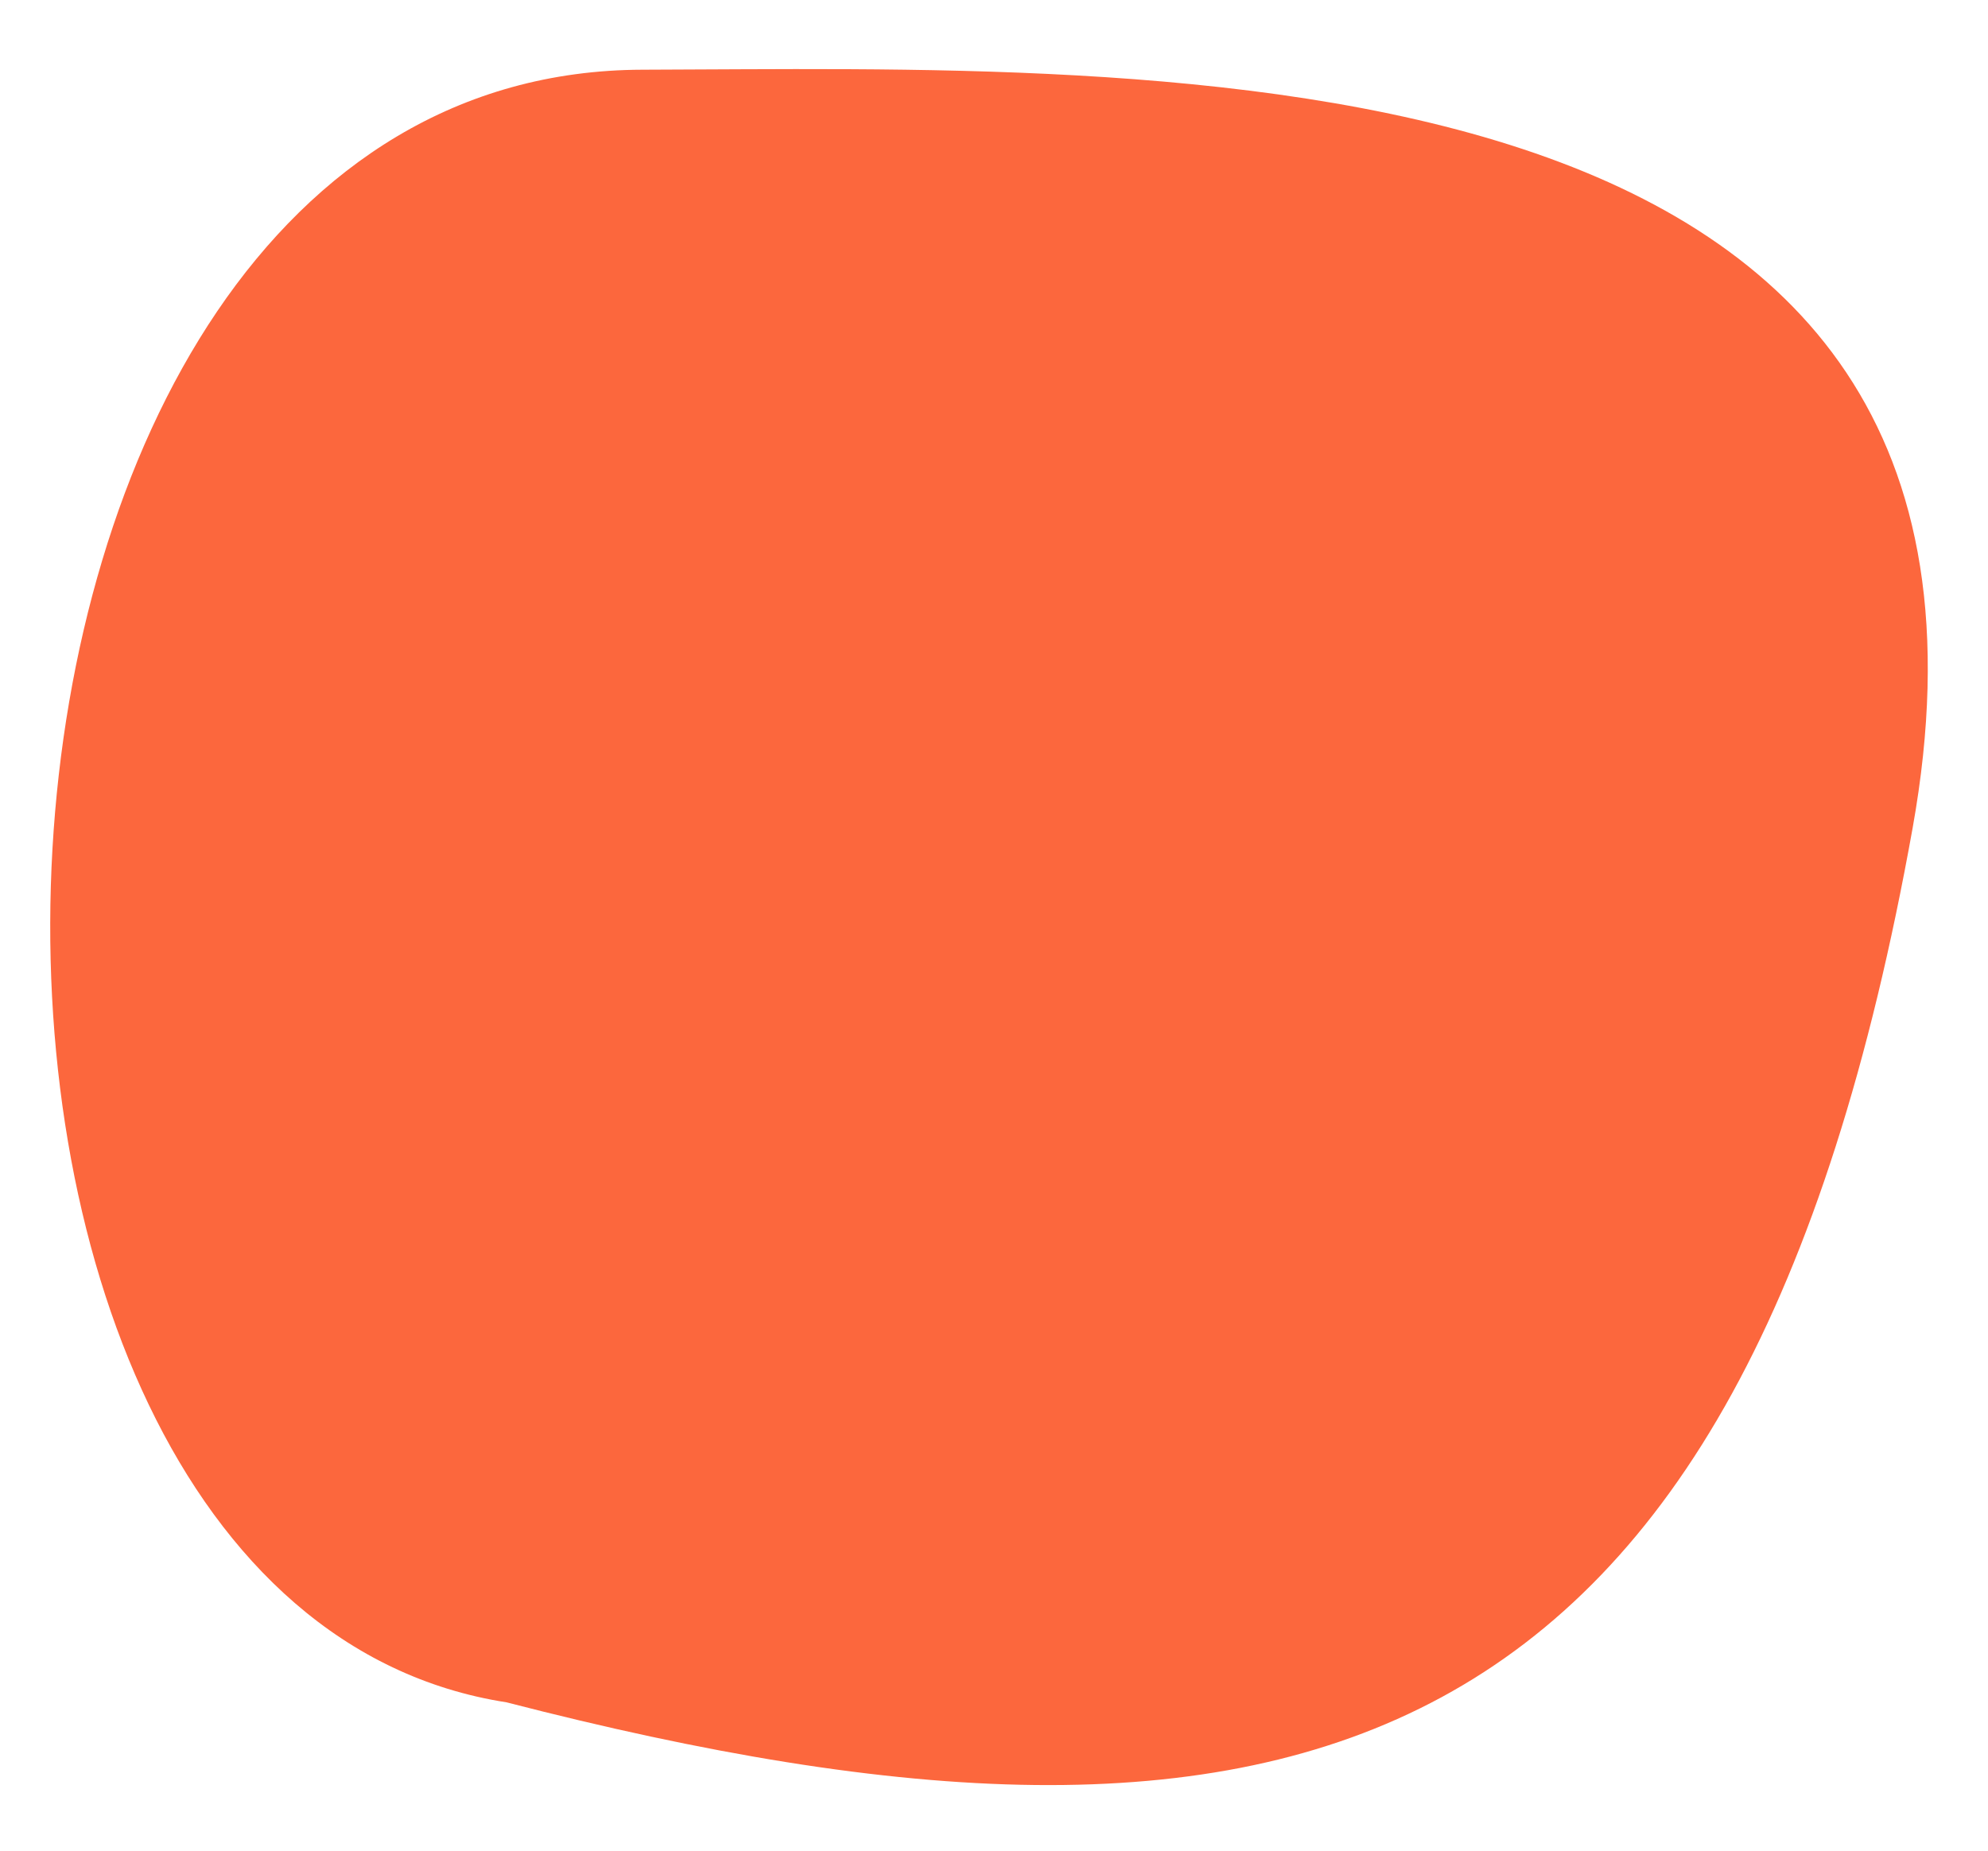 <svg width="29" height="27" viewBox="0 0 29 27" fill="none" xmlns="http://www.w3.org/2000/svg">
<path d="M27.9 12.083C25.419 25.914 18.897 27.808 7.39 24.836C-2.114 23.359 -1.433 1.042 9.374 1.017C16.82 0.999 29.989 0.433 27.9 12.083Z" fill="#FC673D"/>
</svg>
